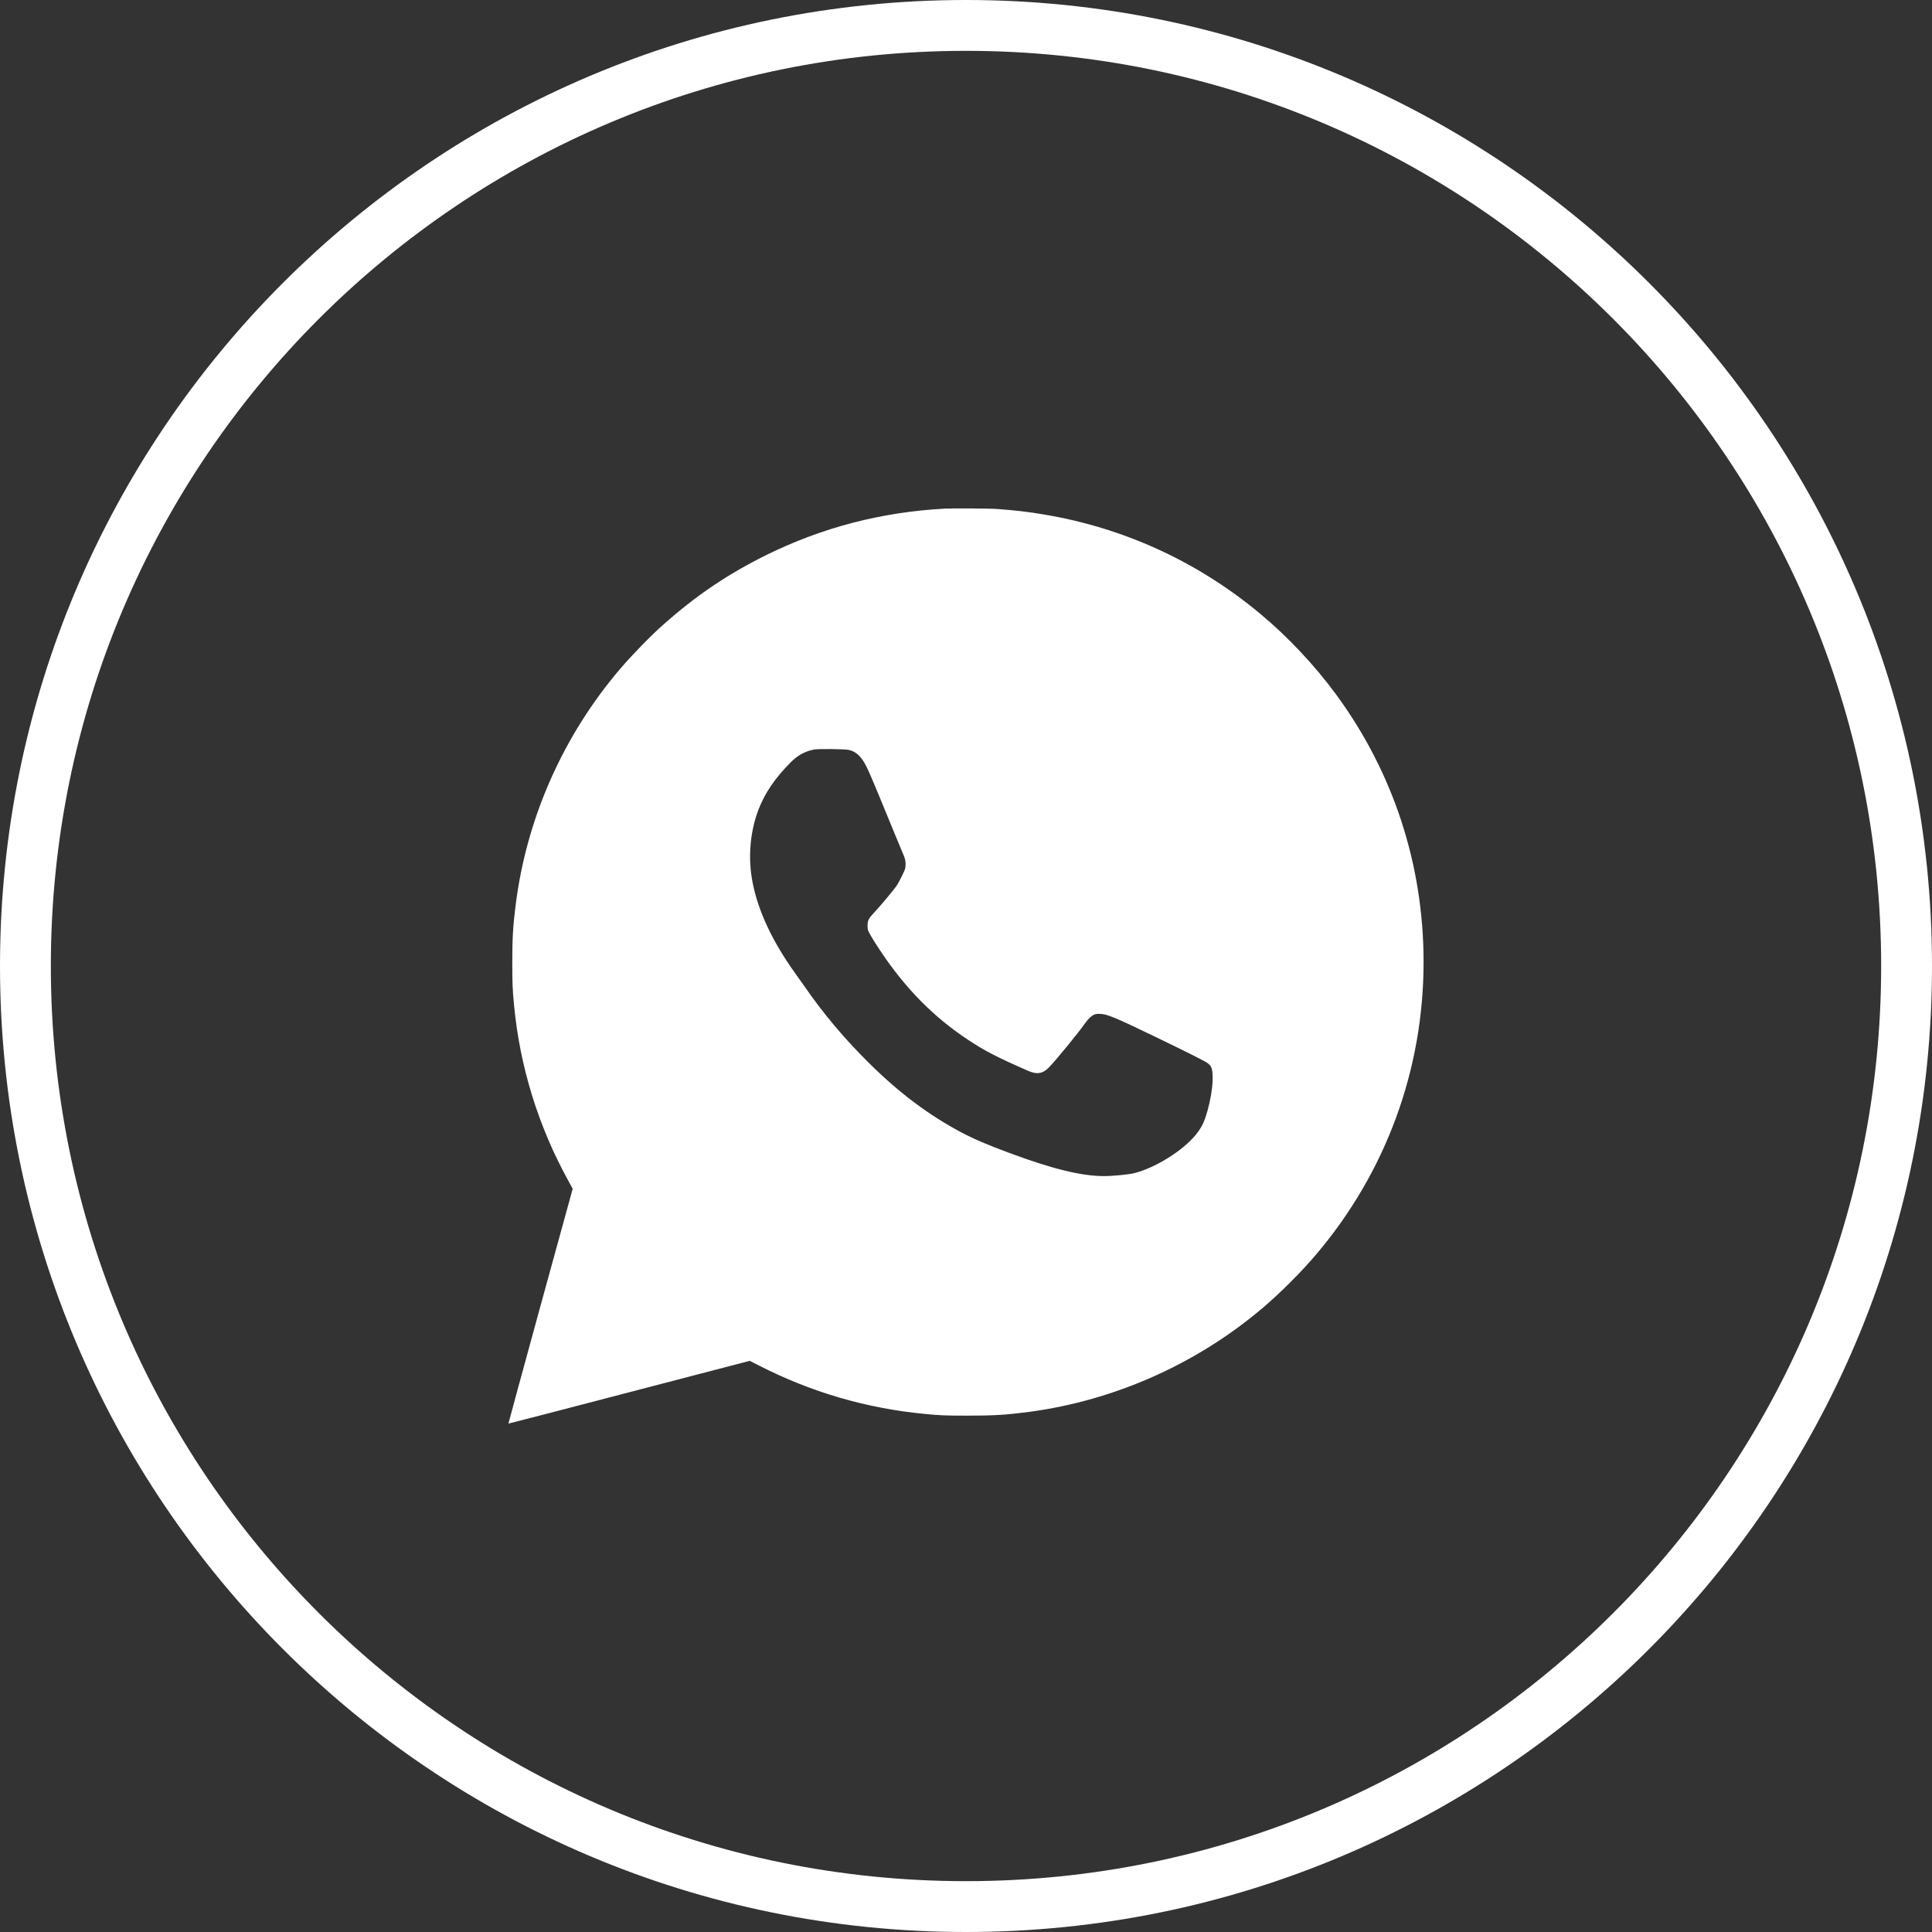 <?xml version="1.0" encoding="UTF-8"?> <svg xmlns="http://www.w3.org/2000/svg" width="19" height="19" viewBox="0 0 19 19" fill="none"><rect x="0" y="0" width="19" height="19" fill="#333333" stroke="none"/><path d="M18.5 9.5C18.5 4.529 14.471 0.5 9.5 0.5C4.529 0.5 0.5 4.529 0.5 9.5C0.5 14.471 4.529 18.5 9.5 18.5V19C4.253 19 0 14.747 0 9.5C0 4.253 4.253 0 9.5 0C14.747 0 19 4.253 19 9.5C19 14.747 14.747 19 9.5 19V18.5C14.471 18.5 18.5 14.471 18.5 9.5Z" fill="white"></path><path fill-rule="evenodd" clip-rule="evenodd" d="M9.291 5.002C8.667 5.036 8.089 5.187 7.541 5.456C7.159 5.645 6.848 5.854 6.521 6.145C6.406 6.246 6.214 6.443 6.103 6.573C5.539 7.232 5.178 8.046 5.071 8.901C5.045 9.108 5.038 9.225 5.038 9.461C5.038 9.664 5.04 9.727 5.056 9.893C5.114 10.494 5.295 11.078 5.587 11.608L5.632 11.691L5.315 12.844C5.141 13.479 4.999 13.999 5 14C5.001 14.001 5.535 13.863 6.188 13.692L7.373 13.383L7.468 13.431C7.978 13.692 8.525 13.851 9.094 13.905C9.248 13.92 9.296 13.922 9.516 13.922C9.778 13.922 9.9 13.914 10.121 13.885C10.96 13.773 11.766 13.415 12.415 12.865C12.593 12.714 12.796 12.511 12.945 12.335C13.63 11.527 14 10.518 14 9.461C14 8.503 13.702 7.594 13.137 6.826C12.927 6.541 12.663 6.26 12.39 6.033C11.771 5.519 11.046 5.188 10.256 5.058C10.116 5.034 9.985 5.019 9.812 5.006C9.738 5 9.373 4.998 9.291 5.002ZM8.347 7.375C8.404 7.387 8.449 7.422 8.488 7.481C8.527 7.539 8.562 7.622 8.789 8.176C8.826 8.266 8.865 8.36 8.875 8.383C8.885 8.406 8.897 8.435 8.9 8.448C8.907 8.474 8.908 8.516 8.902 8.541C8.896 8.565 8.844 8.67 8.819 8.709C8.792 8.749 8.66 8.907 8.6 8.971C8.541 9.033 8.532 9.052 8.532 9.102C8.532 9.135 8.533 9.142 8.544 9.166C8.561 9.2 8.605 9.272 8.661 9.356C8.908 9.725 9.184 10.004 9.522 10.227C9.687 10.336 9.799 10.394 10.106 10.529C10.198 10.57 10.255 10.56 10.318 10.495C10.399 10.409 10.603 10.16 10.678 10.054C10.702 10.02 10.734 9.99 10.759 9.979C10.774 9.972 10.785 9.97 10.815 9.971C10.883 9.971 10.959 10.002 11.359 10.195C11.647 10.334 11.851 10.436 11.873 10.453C11.886 10.462 11.901 10.477 11.907 10.487C11.947 10.555 11.921 10.797 11.852 10.997C11.831 11.058 11.806 11.102 11.763 11.156C11.636 11.314 11.366 11.483 11.156 11.537C11.098 11.551 10.947 11.566 10.856 11.566C10.635 11.566 10.35 11.496 9.925 11.338C9.707 11.257 9.58 11.203 9.448 11.133C9.133 10.965 8.847 10.751 8.557 10.465C8.311 10.223 8.098 9.971 7.908 9.695C7.882 9.658 7.842 9.601 7.817 9.567C7.595 9.257 7.455 8.958 7.401 8.677C7.354 8.438 7.376 8.178 7.46 7.96C7.523 7.798 7.622 7.652 7.774 7.499C7.843 7.428 7.917 7.388 8.007 7.371C8.048 7.363 8.306 7.366 8.347 7.375Z" fill="white"></path></svg> 
